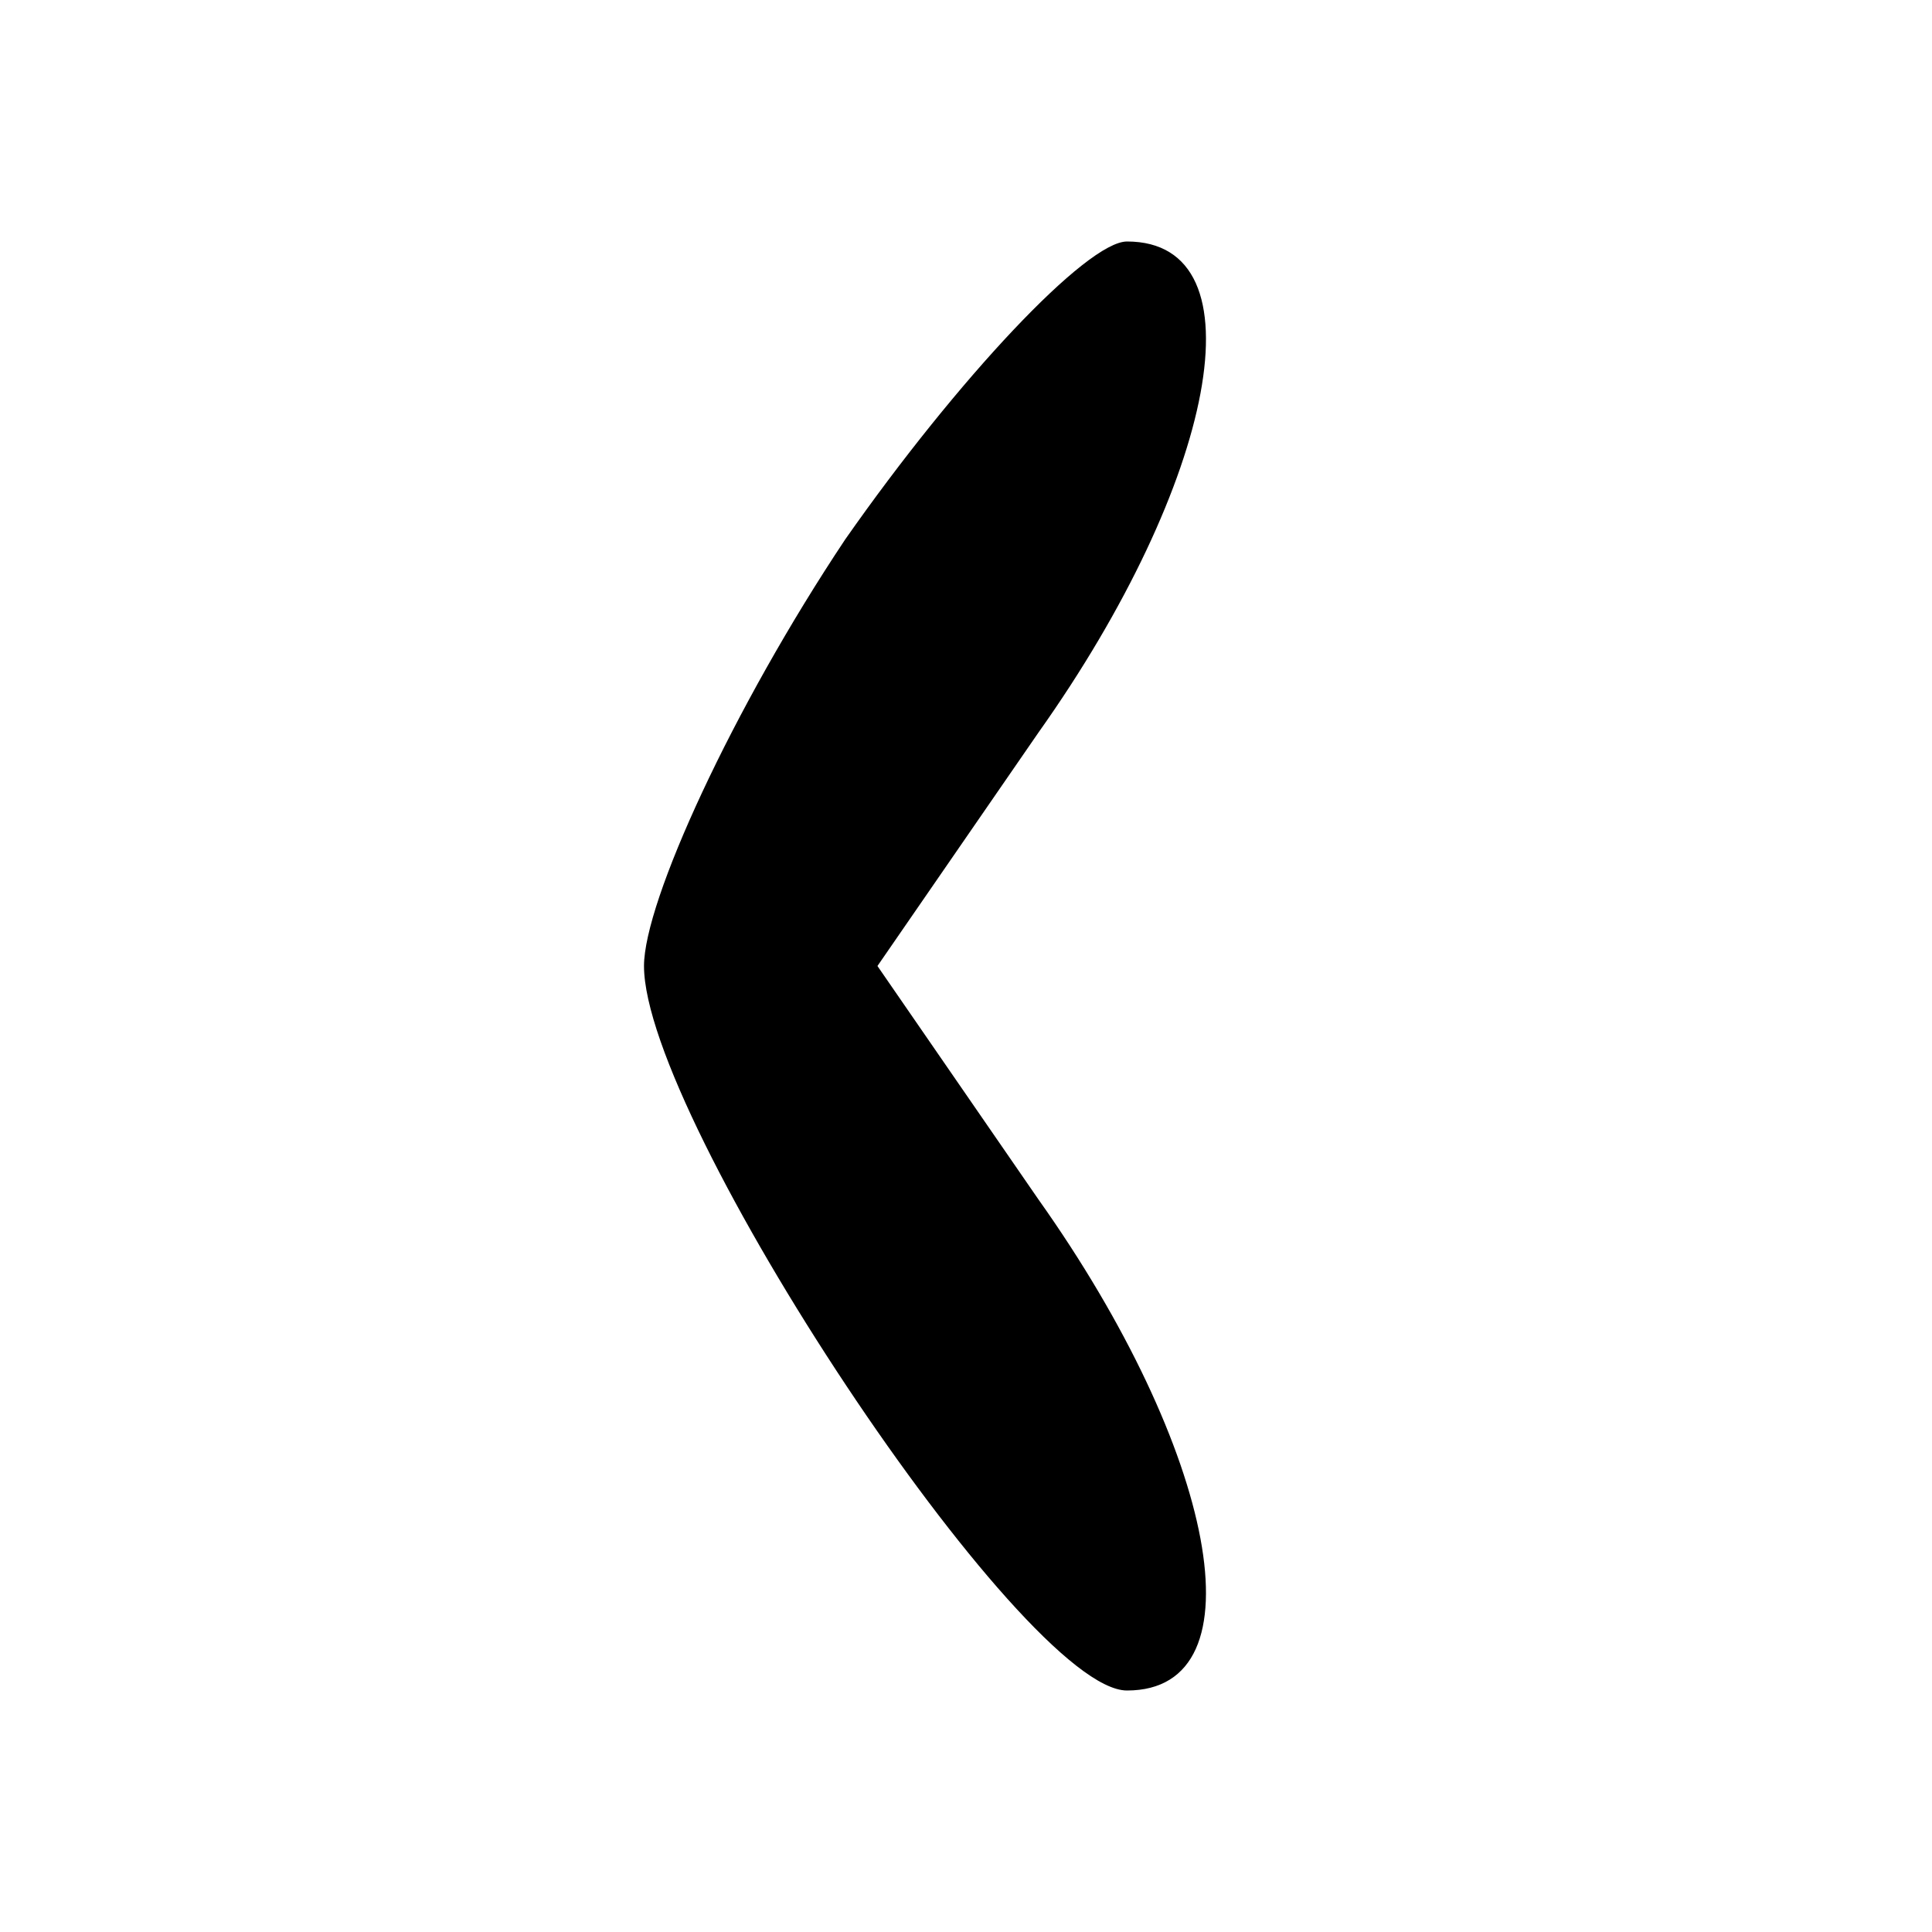 <?xml version="1.0" standalone="no"?>
<!DOCTYPE svg PUBLIC "-//W3C//DTD SVG 20010904//EN"
 "http://www.w3.org/TR/2001/REC-SVG-20010904/DTD/svg10.dtd">
<svg version="1.0" xmlns="http://www.w3.org/2000/svg"
 width="24pt" height="24pt" viewBox="0 0 24 24"
 preserveAspectRatio="xMidYMid meet">

<g transform="translate(0,24) scale(0.1,-0.1)"
fill="#000000" stroke="none">
<path d="M105 173 c-14 -21 -25 -45 -25 -53 0 -19 47 -90 60 -90 17 0 11 30
-11 61 l-20 29 20 29 c22 31 28 61 11 61 -5 0 -21 -17 -35 -37z"/>
</g>
</svg>
